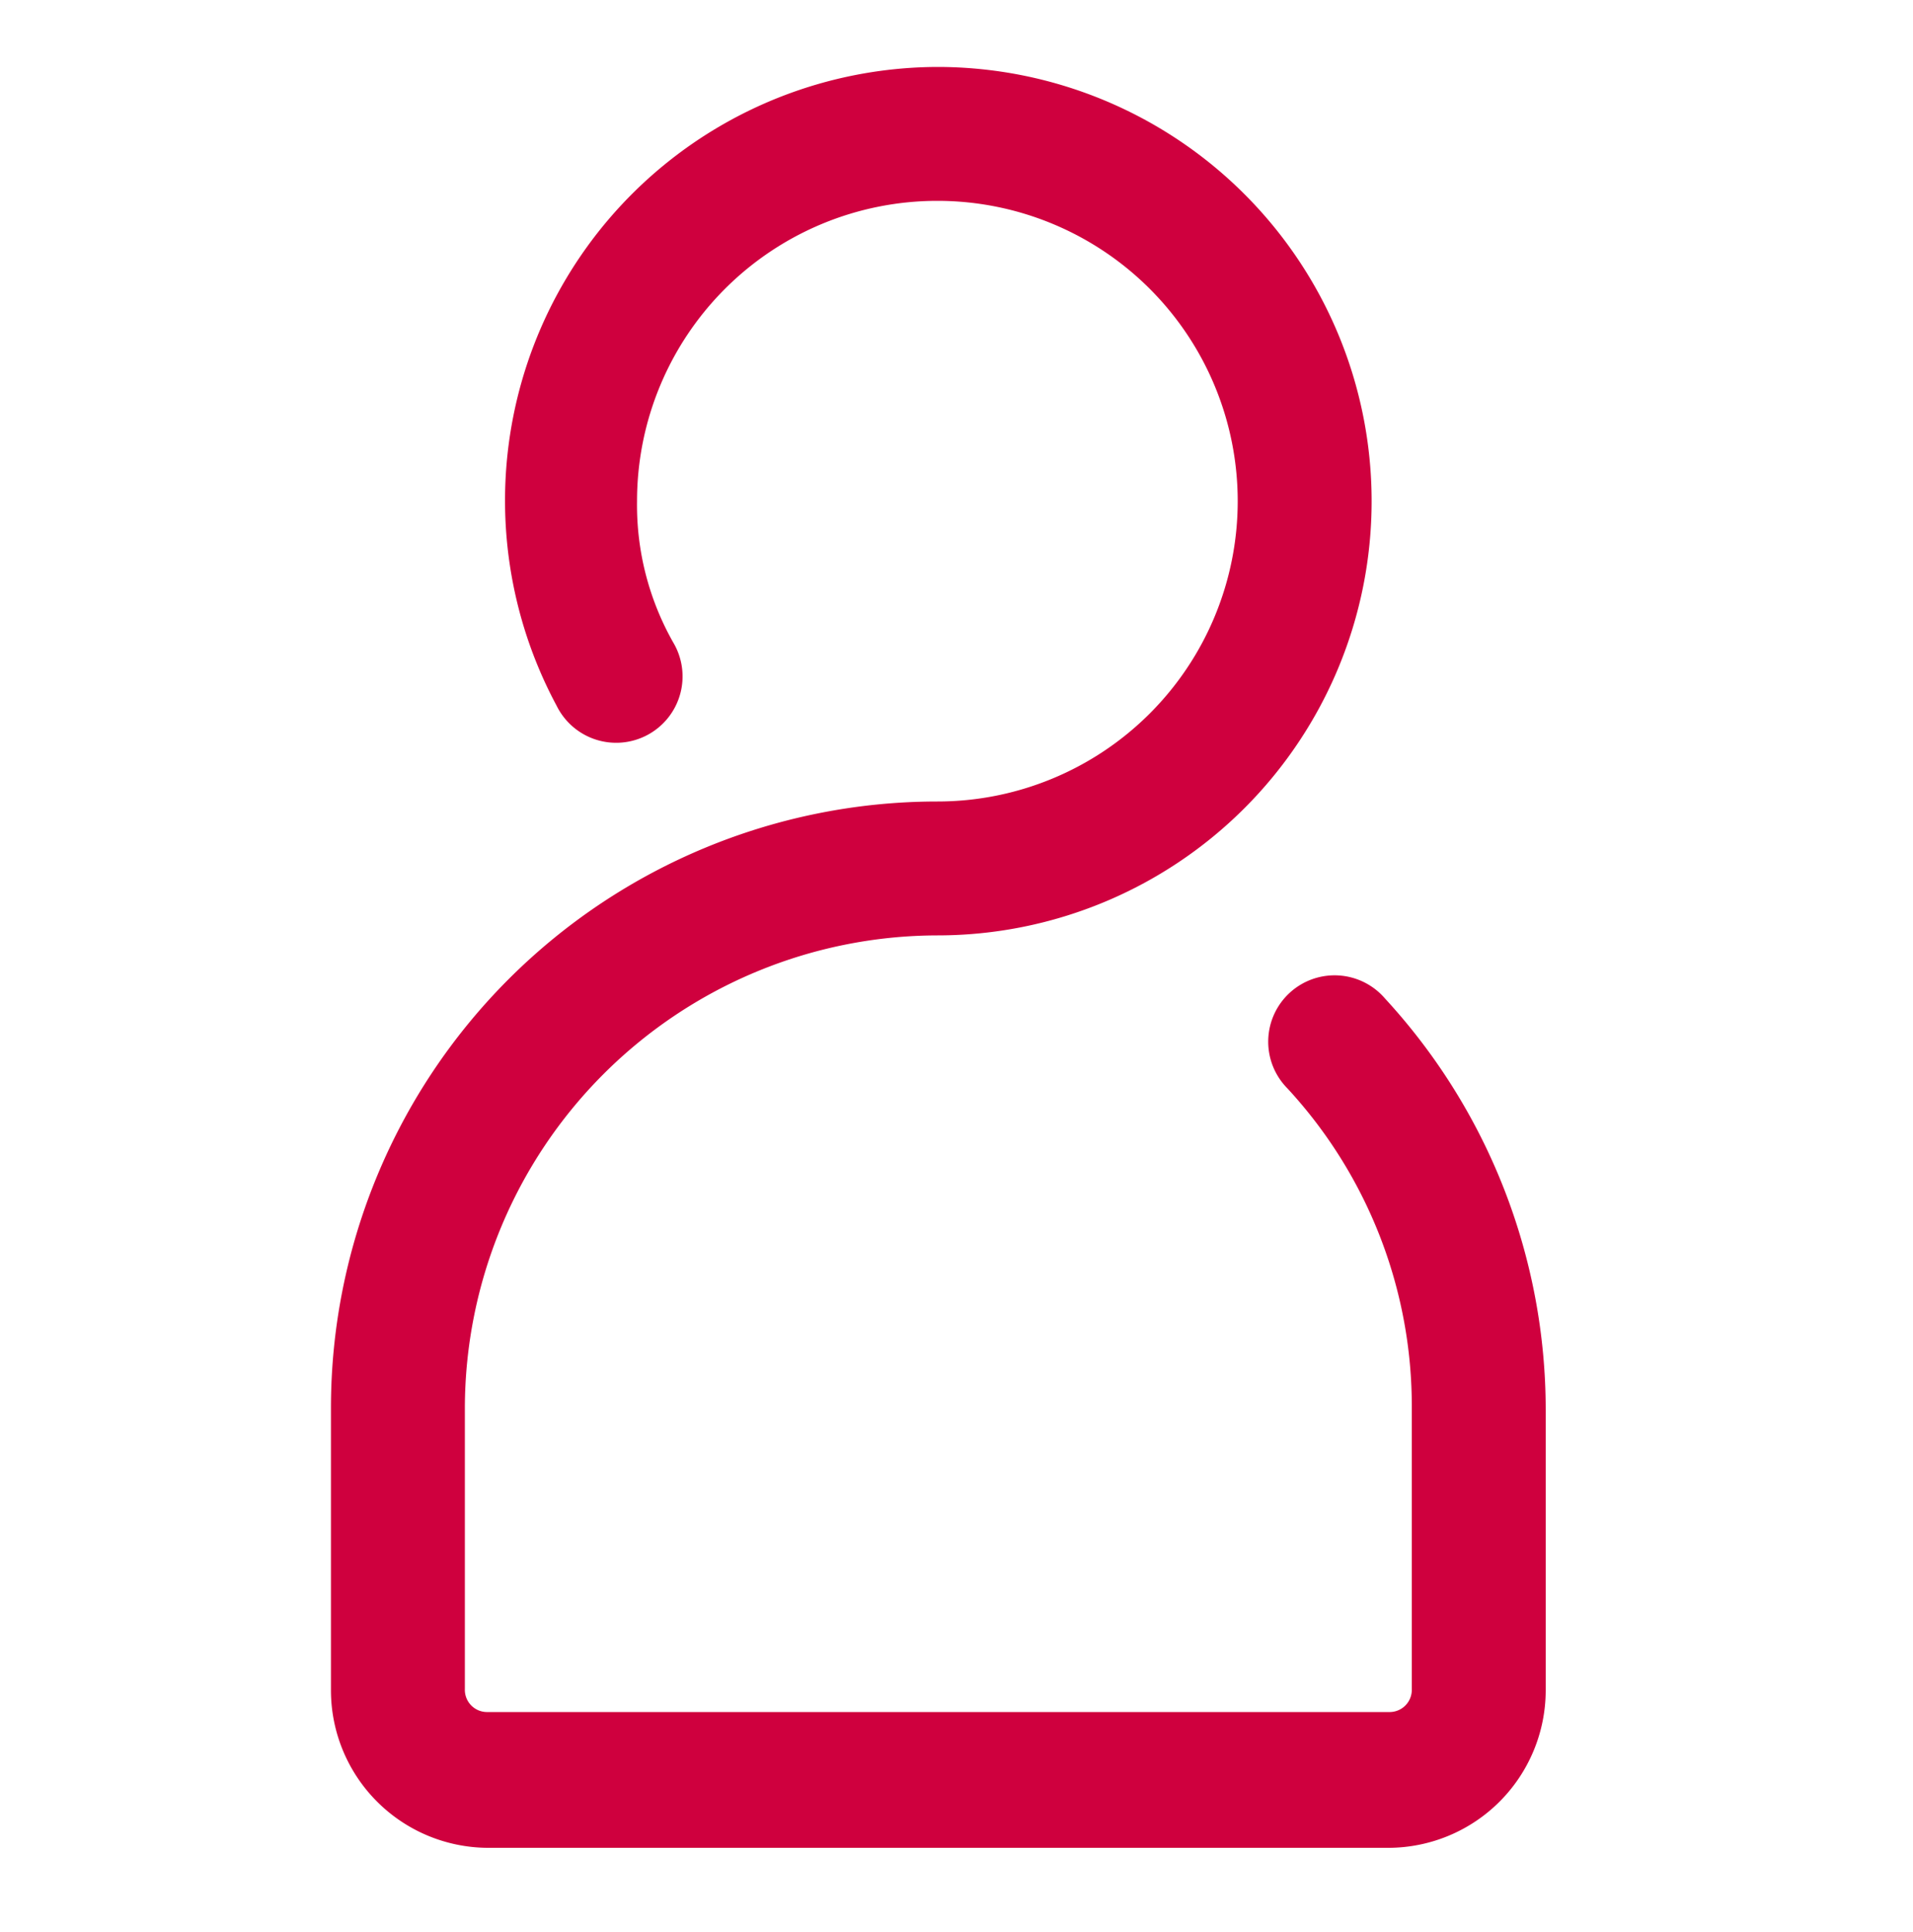 <svg id="c0a1eb9f-ed7f-4b4d-9c6a-ecad683d201b" data-name="Capa 1" xmlns="http://www.w3.org/2000/svg" viewBox="0 0 100 101"><defs><style>.\38 f7a2c1d-d75e-4413-bfa8-6d73d7810395{fill:#cf003e;}</style></defs><title>icono-area-de-socios</title><path class="8f7a2c1d-d75e-4413-bfa8-6d73d7810395" d="M24.3,73.6V88.3a1.16,1.16,0,0,0,1.2,1.2H72.6a1.16,1.16,0,0,0,1.2-1.2V73.6a24.48,24.48,0,0,0-6.5-16.7,3.47,3.47,0,1,1,5.1-4.7,31.74,31.74,0,0,1,8.4,21.5V88.4a8.24,8.24,0,0,1-8.2,8.2H25.5a8.24,8.24,0,0,1-8.2-8.2V73.6A31.71,31.71,0,0,1,49,41.9,15.7,15.7,0,1,0,33.3,26.2a14.57,14.57,0,0,0,1.9,7.4,3.47,3.47,0,1,1-6.1,3.3A22.67,22.67,0,0,1,49,3.5a22.7,22.7,0,1,1,0,45.4A24.75,24.75,0,0,0,24.3,73.6Z"/></svg>